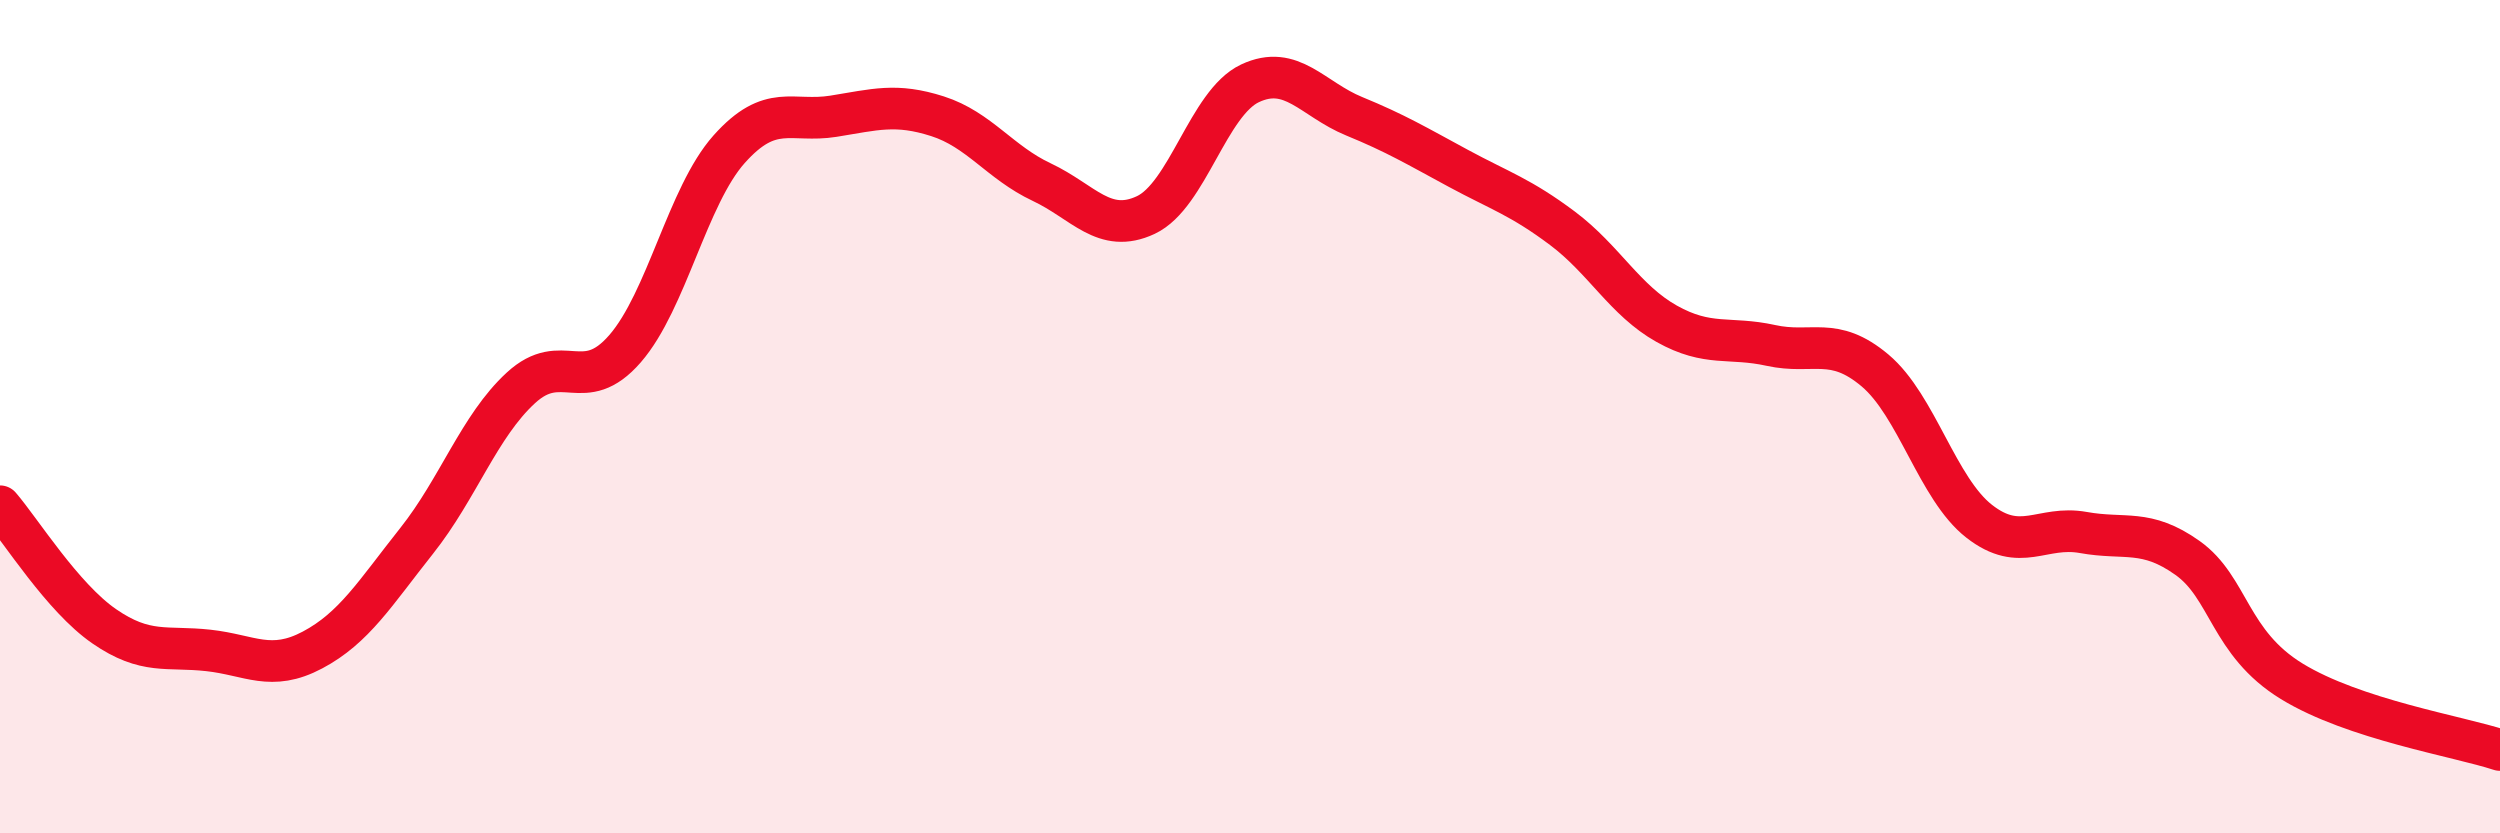 
    <svg width="60" height="20" viewBox="0 0 60 20" xmlns="http://www.w3.org/2000/svg">
      <path
        d="M 0,12.15 C 0.5,12.73 1.5,14.34 2.5,15.03 C 3.5,15.72 4,15.5 5,15.61 C 6,15.72 6.5,16.13 7.5,15.6 C 8.5,15.07 9,14.24 10,12.98 C 11,11.72 11.5,10.23 12.5,9.31 C 13.5,8.39 14,9.52 15,8.37 C 16,7.22 16.5,4.7 17.5,3.58 C 18.5,2.46 19,2.95 20,2.79 C 21,2.63 21.5,2.47 22.5,2.79 C 23.5,3.11 24,3.9 25,4.37 C 26,4.84 26.5,5.63 27.5,5.16 C 28.5,4.69 29,2.47 30,2 C 31,1.53 31.5,2.38 32.5,2.79 C 33.5,3.2 34,3.5 35,4.04 C 36,4.58 36.5,4.73 37.5,5.48 C 38.5,6.23 39,7.21 40,7.77 C 41,8.33 41.5,8.07 42.5,8.29 C 43.5,8.51 44,8.05 45,8.89 C 46,9.73 46.5,11.73 47.5,12.51 C 48.5,13.29 49,12.6 50,12.78 C 51,12.96 51.5,12.68 52.5,13.39 C 53.5,14.1 53.5,15.43 55,16.35 C 56.5,17.27 59,17.67 60,18L60 20L0 20Z"
        fill="#EB0A25"
        opacity="0.1"
        stroke-linecap="round"
        stroke-linejoin="round"
      />
      <path
        d="M 0,12.15 C 0.5,12.73 1.5,14.34 2.5,15.03 C 3.5,15.72 4,15.5 5,15.61 C 6,15.72 6.5,16.13 7.5,15.6 C 8.5,15.07 9,14.24 10,12.98 C 11,11.72 11.5,10.23 12.5,9.31 C 13.5,8.39 14,9.52 15,8.37 C 16,7.22 16.5,4.7 17.5,3.58 C 18.5,2.46 19,2.95 20,2.79 C 21,2.63 21.5,2.47 22.5,2.79 C 23.5,3.11 24,3.9 25,4.37 C 26,4.84 26.5,5.63 27.5,5.16 C 28.5,4.69 29,2.47 30,2 C 31,1.53 31.5,2.38 32.5,2.79 C 33.5,3.2 34,3.5 35,4.04 C 36,4.58 36.5,4.73 37.5,5.48 C 38.5,6.23 39,7.21 40,7.77 C 41,8.33 41.5,8.07 42.5,8.29 C 43.5,8.51 44,8.05 45,8.89 C 46,9.73 46.5,11.73 47.5,12.51 C 48.5,13.29 49,12.6 50,12.78 C 51,12.96 51.5,12.68 52.5,13.39 C 53.5,14.1 53.5,15.43 55,16.35 C 56.5,17.27 59,17.67 60,18"
        stroke="#EB0A25"
        stroke-width="1"
        fill="none"
        stroke-linecap="round"
        stroke-linejoin="round"
      />
    </svg>
  